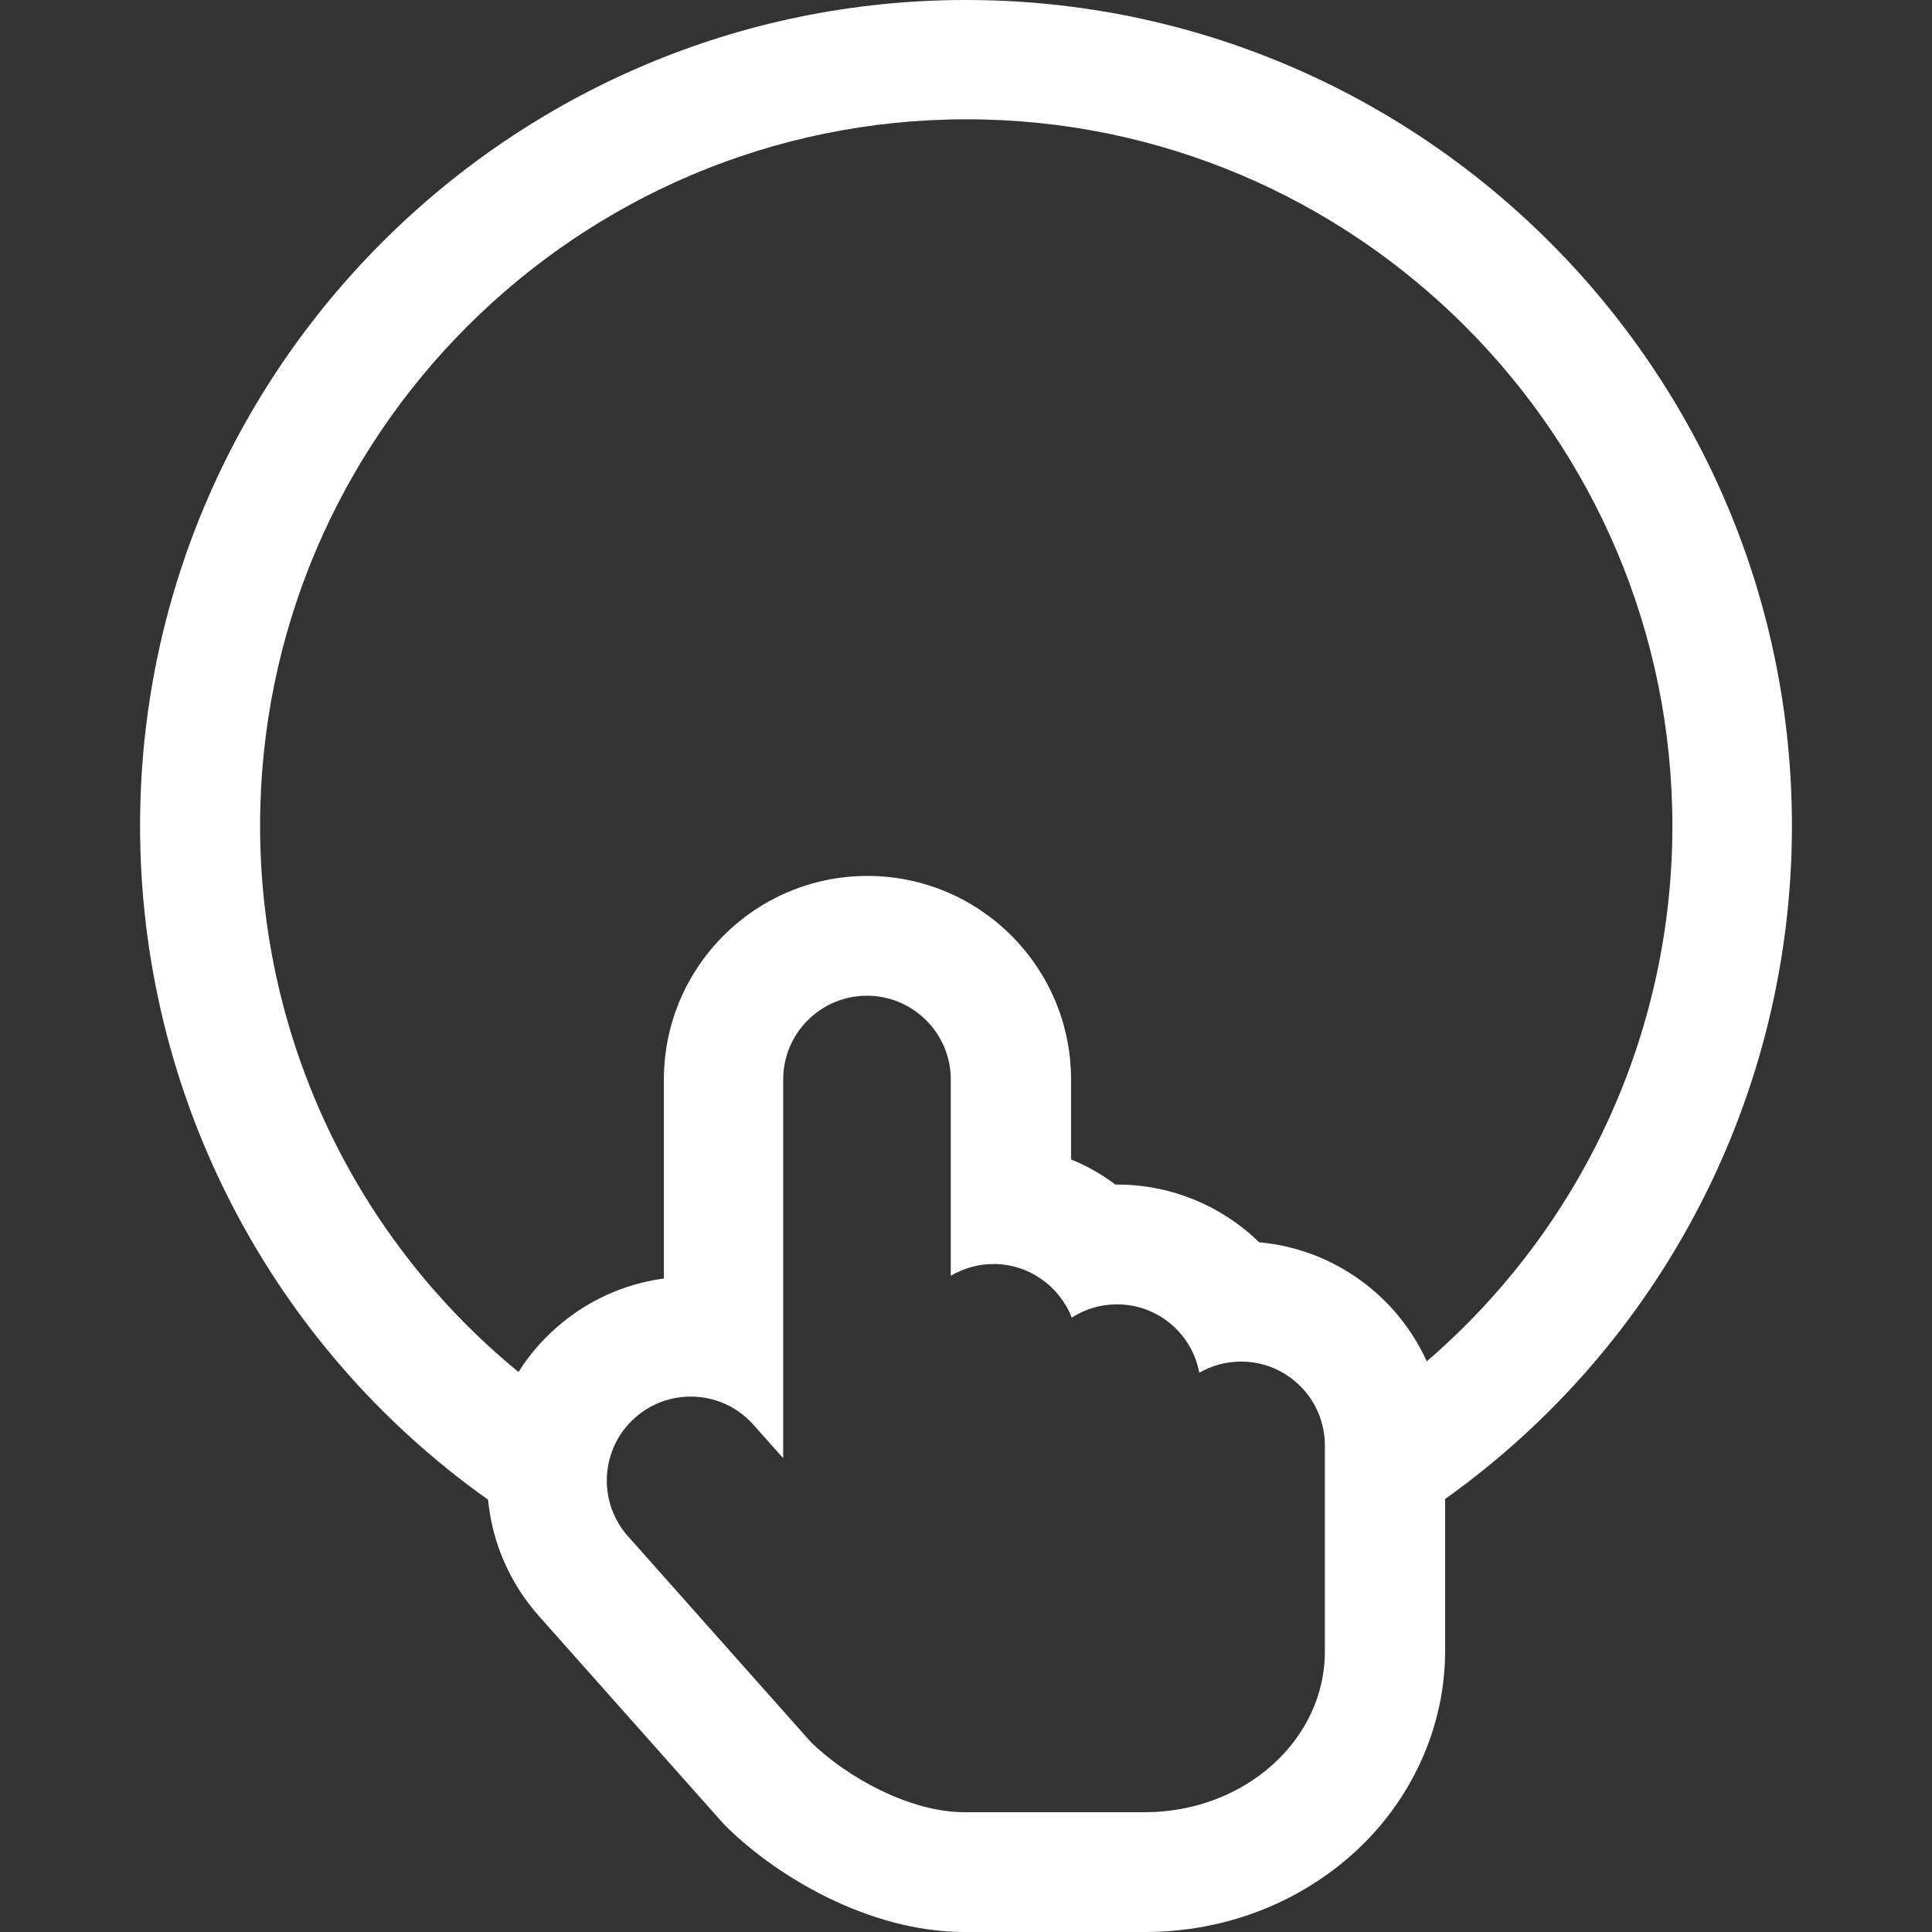 <?xml version="1.0" encoding="UTF-8"?>
<!-- Generator: Adobe Illustrator 28.1.0, SVG Export Plug-In . SVG Version: 6.00 Build 0)  -->
<svg xmlns="http://www.w3.org/2000/svg" xmlns:xlink="http://www.w3.org/1999/xlink" version="1.1" id="Capa_1" x="0px" y="0px" viewBox="0 0 800 800" style="enable-background:new 0 0 800 800;" xml:space="preserve">
<rect x="0" y="0" width="800" height="800" fill="#333333" stroke="none"/>
<style type="text/css">
	.st0{fill:#FFFFFF;}
</style>
<g>
	<path class="st0" d="M742,342C742,153.4,588.6,0,400,0S58,153.4,58,342c0,111.2,53.7,214.8,144.1,279c1.7,17.7,8.9,34.4,20.9,48   l75.8,85.3c0.8,0.9,1.6,1.7,2.4,2.5c20.3,19.9,58.3,43.2,98.3,43.2h74.6c32.2,0,62.6-11.4,85.9-32.2c24.4-21.8,38.4-52.5,38.4-84.2   l0-62.9C688.4,556.5,742,453,742,342z M474,750.4h-74.6c-22.3,0-48.3-14.1-63.6-29l-75.8-85.3c-12.7-14.3-11.4-36.3,2.9-49   c6.6-5.9,14.9-8.8,23.1-8.8c9.6,0,19.1,3.9,26,11.7l12.3,13.8V447c0-19.2,15.6-34.7,34.7-34.7s34.7,15.6,34.7,34.7v81.3   c5.2-3.1,11.2-4.9,17.7-4.9c14.7,0,27.3,9.2,32.4,22.2c5.4-3.5,11.8-5.5,18.7-5.5c17,0,31.1,12.2,34.1,28.3   c5.1-2.9,11-4.6,17.3-4.6c19.2,0,34.7,15.6,34.7,34.7l0,85.2C548.7,720.5,515.3,750.4,474,750.4z M590.8,563.7   c-12.3-27.1-38.5-46.5-69.4-49.3c-15.3-14.9-36.2-23.9-58.8-23.9c-0.2,0-0.5,0-0.7,0c-0.7-0.5-1.4-1-2.1-1.5   c-5.1-3.6-10.6-6.6-16.3-8.9V447c0-46.5-37.8-84.3-84.3-84.3s-84.3,37.8-84.3,84.3v82.4c-16.5,2.2-32.1,9.3-44.7,20.5   c-6.1,5.4-11.3,11.5-15.5,18.2c-67.5-55.3-107-137.9-107-226.2c0-161.3,131.2-292.5,292.5-292.5S692.5,180.8,692.5,342   C692.5,427.8,655,508.4,590.8,563.7z"></path>
</g>
</svg>
